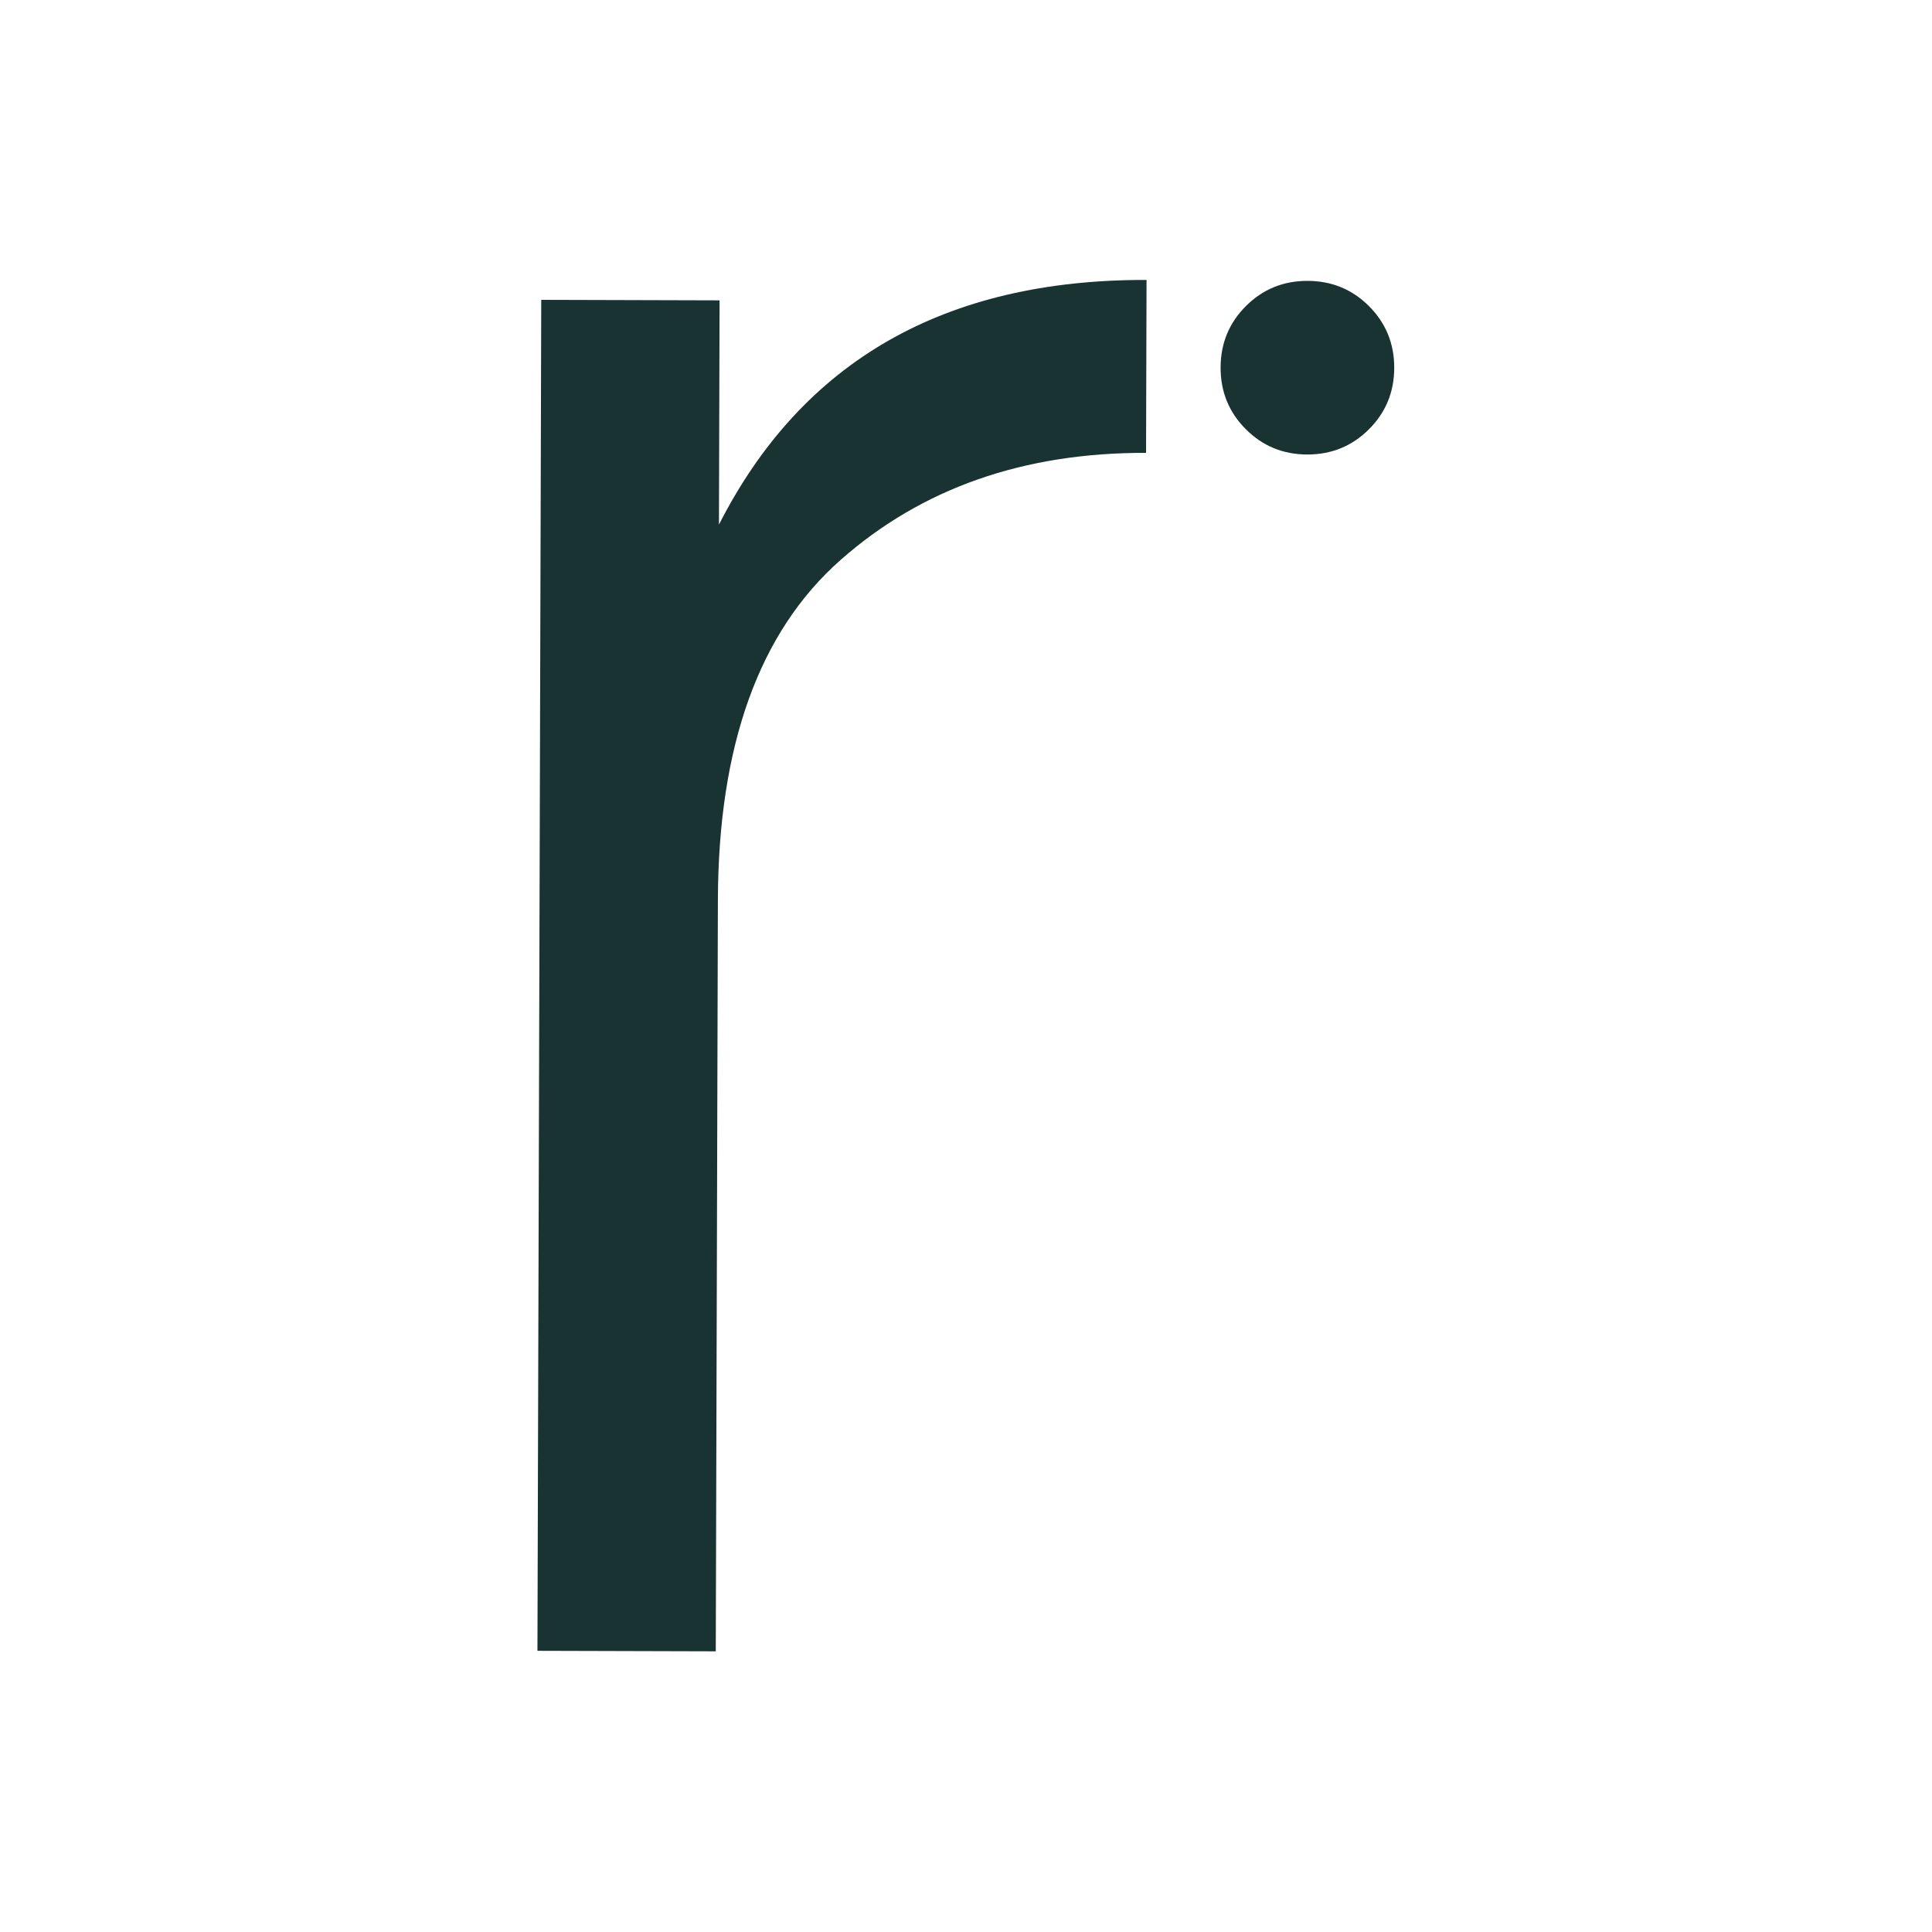 <?xml version="1.0" encoding="UTF-8" standalone="no"?><!DOCTYPE svg PUBLIC "-//W3C//DTD SVG 1.1//EN" "http://www.w3.org/Graphics/SVG/1.1/DTD/svg11.dtd"><svg width="100%" height="100%" viewBox="0 0 100 100" version="1.1" xmlns="http://www.w3.org/2000/svg" xmlns:xlink="http://www.w3.org/1999/xlink" xml:space="preserve" xmlns:serif="http://www.serif.com/" style="fill-rule:evenodd;clip-rule:evenodd;stroke-linejoin:round;stroke-miterlimit:2;"><g transform="matrix(1.651,0,0,1.651,2.116,7.069)"><g transform="matrix(0.355,0.001,-0.001,0.355,21.18,39.78)"><path d="M0,-77.788C7.315,-92.261 19.883,-99.501 37.701,-99.501L37.701,-84.23C26.881,-84.23 17.896,-81.046 10.737,-74.686C3.579,-68.322 0,-58.3 0,-44.621L0,21.713L-15.749,21.713L-15.749,-97.593L0,-97.593L0,-77.788Z" style="fill:rgb(25,50,50);fill-rule:nonzero;"/></g><g transform="matrix(0.355,0.001,-0.001,0.355,41.642,5.321)"><path d="M0,10.873C-1.487,12.358 -3.3,13.103 -5.436,13.103C-7.575,13.103 -9.388,12.358 -10.873,10.873C-12.36,9.387 -13.103,7.575 -13.103,5.437C-13.103,3.3 -12.36,1.488 -10.873,0C-9.388,-1.485 -7.575,-2.23 -5.436,-2.23C-3.3,-2.23 -1.487,-1.485 0,0C1.486,1.488 2.23,3.3 2.23,5.437C2.23,7.575 1.486,9.387 0,10.873" style="fill:rgb(25,50,50);fill-rule:nonzero;"/></g></g></svg>